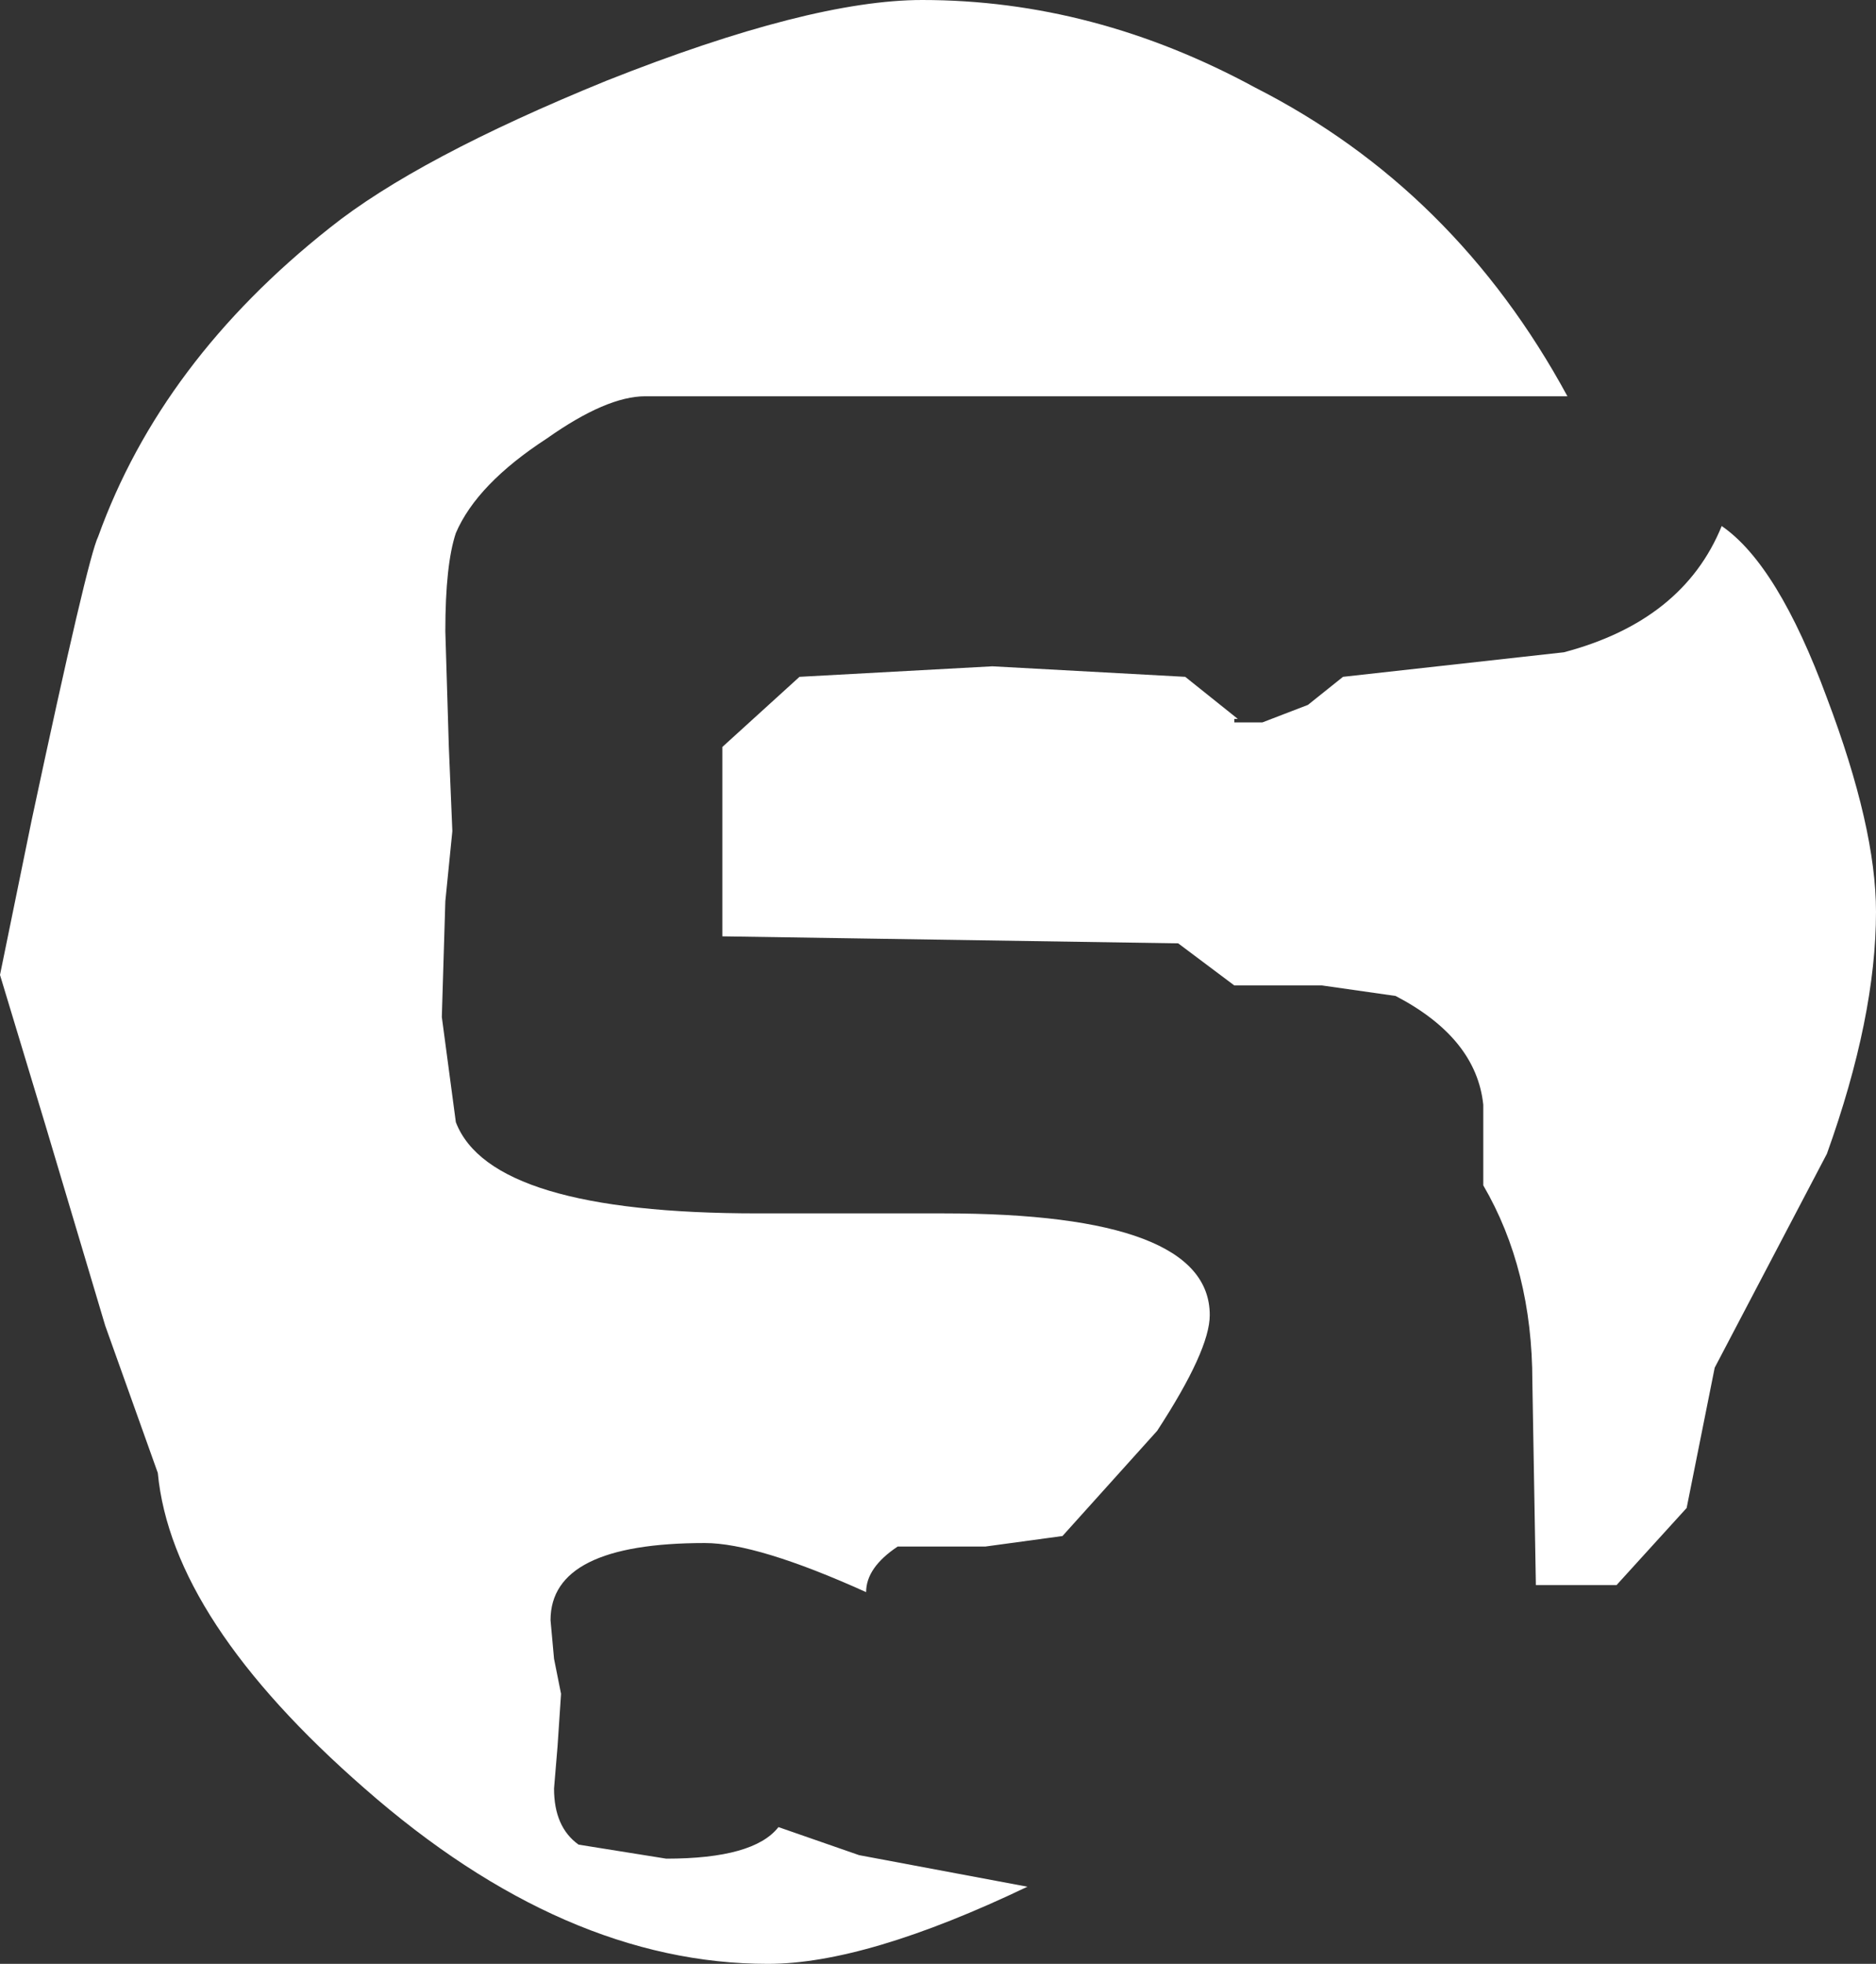 <?xml version="1.0" encoding="UTF-8" standalone="no"?>
<svg xmlns:xlink="http://www.w3.org/1999/xlink" height="28.0px" width="26.75px" xmlns="http://www.w3.org/2000/svg">
  <rect width="100%" height="100%" fill="#333333" stroke="none"/>
  <g transform="matrix(1.0, 0.0, 0.0, 1.0, -0.6, -4.35)">
    <path d="M27.35 17.35 Q27.35 18.85 26.65 20.8 L25.05 23.85 24.65 25.85 23.65 26.95 22.5 26.95 22.45 24.05 Q22.45 22.45 21.75 21.25 L21.75 20.1 Q21.65 19.15 20.5 18.55 L19.45 18.4 18.2 18.4 17.4 17.8 10.9 17.7 10.9 15.0 12.0 14.0 14.75 13.85 17.5 14.0 18.25 14.6 18.2 14.6 18.2 14.65 18.6 14.65 19.25 14.4 19.75 14.0 22.9 13.65 Q24.6 13.2 25.15 11.85 25.95 12.4 26.65 14.3 27.35 16.15 27.35 17.35 M18.5 5.6 Q21.35 7.05 22.95 10.0 L9.8 10.0 Q9.25 10.0 8.4 10.6 7.4 11.25 7.1 11.95 6.95 12.4 6.95 13.35 L7.0 15.0 7.05 16.2 6.95 17.2 6.9 18.85 7.1 20.35 Q7.6 21.65 11.4 21.65 L12.75 21.65 14.05 21.65 Q17.85 21.65 17.85 23.1 17.85 23.6 17.1 24.75 L15.75 26.25 14.65 26.4 13.4 26.4 Q12.95 26.7 12.95 27.05 11.4 26.35 10.65 26.35 8.45 26.35 8.45 27.45 L8.5 28.0 8.6 28.5 8.55 29.25 8.5 29.85 Q8.5 30.4 8.85 30.65 L10.1 30.85 Q11.35 30.85 11.7 30.4 L12.85 30.8 15.25 31.25 Q12.95 32.35 11.55 32.35 8.65 32.35 5.8 29.85 3.05 27.45 2.85 25.35 L2.1 23.25 1.25 20.4 0.6 18.25 1.05 16.05 Q1.85 12.3 2.0 12.0 2.9 9.5 5.3 7.6 6.55 6.6 9.25 5.5 12.15 4.35 13.75 4.35 16.2 4.35 18.5 5.6" fill="#ffffff" fill-rule="evenodd" stroke="none"/>
  </g>
</svg>
